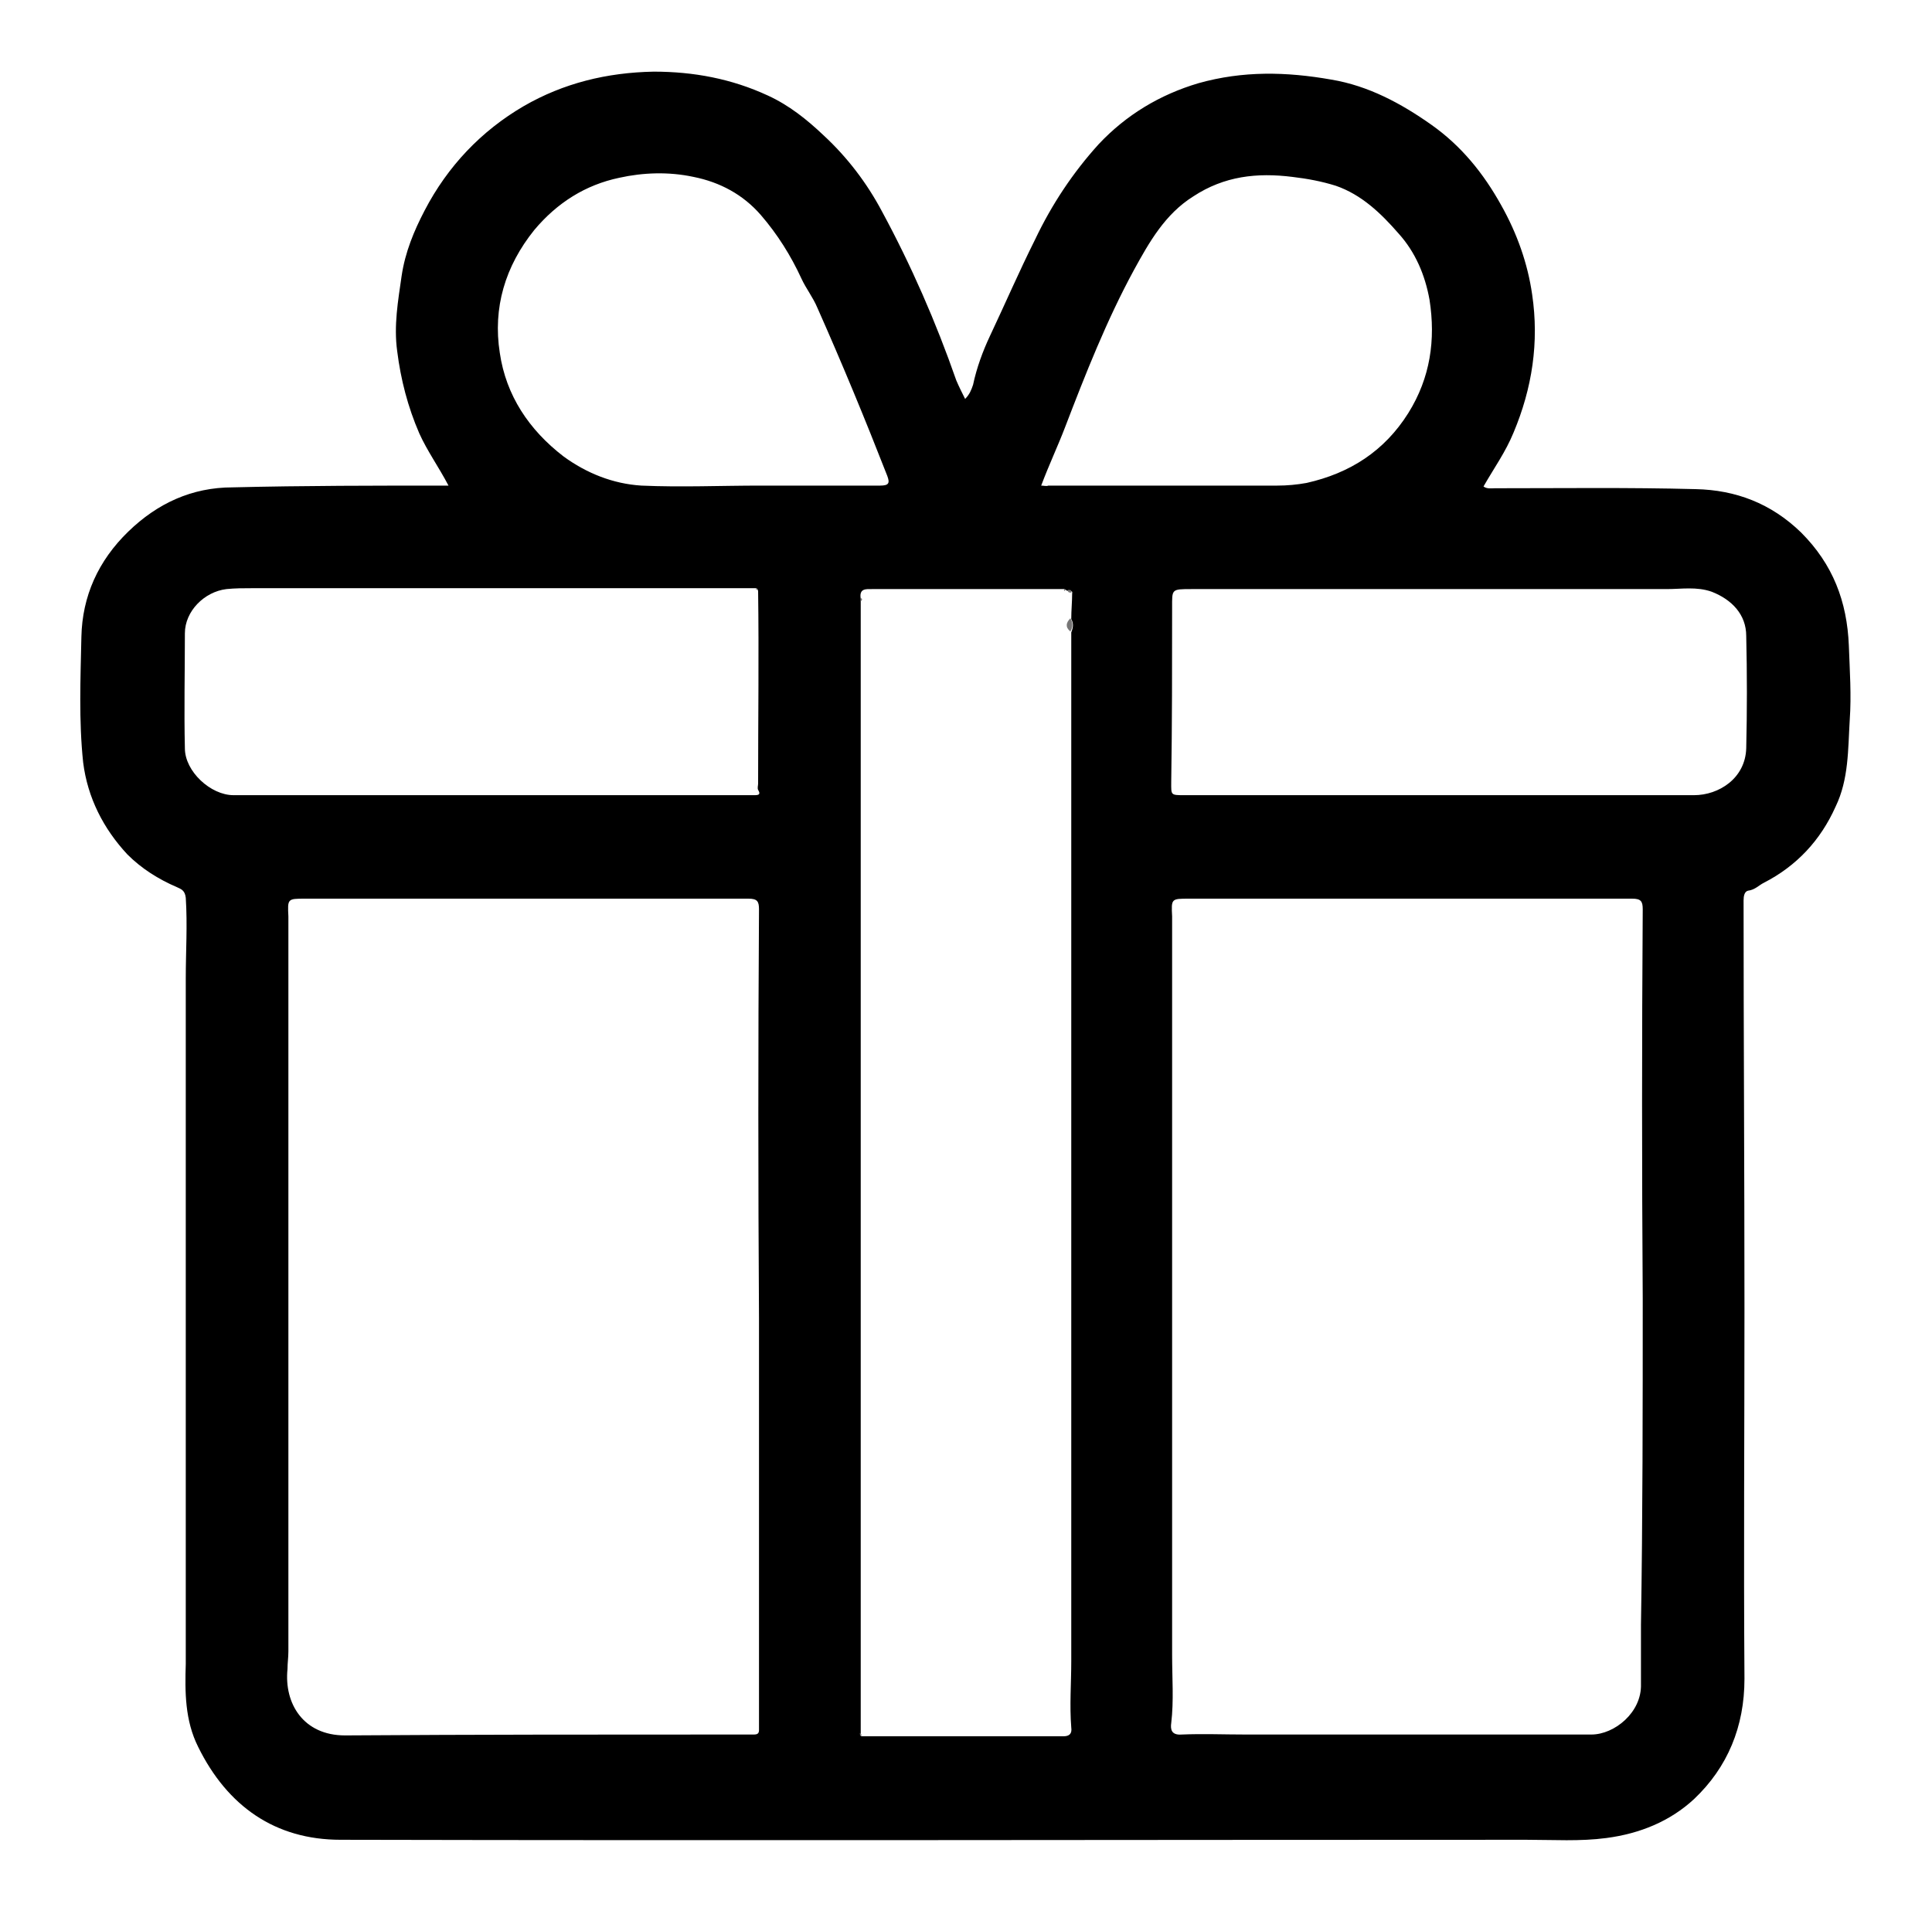 <svg xml:space="preserve" viewBox="0 0 218.4 216.4" height="216.4px" width="218.4px" y="0px" x="0px" xmlns:xlink="http://www.w3.org/1999/xlink" xmlns="http://www.w3.org/2000/svg" id="Livello_1" baseProfile="basic" version="1.1">
<g>
	<path d="M50.7,54.9c-1.1-2.1-2.4-3.9-3.3-5.9c-1.3-3-2.1-6.1-2.5-9.3c-0.4-2.9,0.1-5.7,0.5-8.5c0.4-2.7,1.4-5.1,2.6-7.4
		c2.6-5,6.4-9,11.2-11.8c4.5-2.6,9.4-3.8,14.7-3.9c4.5,0,8.8,0.8,12.9,2.7c2.4,1.1,4.4,2.7,6.3,4.5c2.7,2.5,4.9,5.4,6.6,8.6
		c3.3,6.1,6.1,12.5,8.4,19.1c0.3,0.7,0.6,1.3,1,2.1c0.5-0.5,0.7-1,0.9-1.6c0.4-1.9,1.1-3.8,1.9-5.5c1.7-3.6,3.3-7.3,5.1-10.9
		c1.9-4,4.3-7.6,7.2-10.8c3.1-3.3,6.9-5.6,11.3-6.9c5-1.4,9.9-1.3,15-0.4c4.2,0.7,7.9,2.7,11.3,5.1c3.4,2.4,5.9,5.5,7.9,9.1
		c1.8,3.2,3,6.6,3.5,10.1c0.8,5.4,0,10.6-2.1,15.6c-0.9,2.2-2.2,4-3.4,6.1c0.4,0.3,0.9,0.2,1.3,0.2c7.6,0,15.2-0.1,22.7,0.1
		c4.5,0.1,8.5,1.6,11.9,4.9c3.6,3.6,5.2,7.8,5.4,12.8c0.1,2.8,0.3,5.6,0.1,8.4c-0.2,3.3-0.1,6.7-1.6,9.8c-1.7,3.8-4.4,6.7-8.1,8.6
		c-0.6,0.3-1,0.8-1.8,0.9c-0.4,0.1-0.5,0.6-0.5,1.1c0,15.4,0.1,30.7,0.1,46.1c0,14-0.1,27.9,0,41.9c0,5.4-1.9,10-5.7,13.6
		c-2.7,2.5-6.1,3.9-9.9,4.4c-3,0.4-6,0.2-9.1,0.2c-44.7,0-89.3,0.1-134,0c-7.4,0-12.8-3.8-16.1-10.5c-1.5-3-1.5-6.2-1.4-9.4
		c0-25.8,0-51.7,0-77.5c0-3,0.2-6,0-9.1c-0.1-0.9-0.6-1-1-1.2c-2.1-0.9-4-2.1-5.6-3.7c-2.7-2.9-4.5-6.4-5-10.4
		c-0.5-4.7-0.3-9.5-0.2-14.2c0.1-4.6,1.9-8.6,5.3-11.9c3.3-3.2,7.2-5,11.8-5C34.4,54.9,42.4,54.9,50.7,54.9z M85.4,66.5
		c-0.8,0-1.6,0-2.4,0c-18.2,0-36.3,0-54.5,0c-1,0-1.9,0-2.9,0.1c-2.5,0.3-4.7,2.5-4.7,5c0,4.3-0.1,8.7,0,13c0,2.6,2.9,5.3,5.5,5.3
		c19.5,0,38.9,0,58.4,0c0.2,0,0.3,0,0.5,0c0.5,0,0.7-0.1,0.4-0.6c-0.1-0.2,0-0.5,0-0.7c0-7.3,0.1-14.6,0-21.8
		C85.6,66.5,85.5,66.5,85.4,66.5z M120.3,66.6c-3.4,0-6.7,0-10.1,0c-3.9,0-7.7,0-11.6,0c-0.7,0-1.5-0.1-1.3,1.1c0,0.1,0,0.2,0,0.4
		c0,28.9,0,57.9,0,86.8c0,13.7,0,27.4,0,41.1c-0.1,0.2,0,0.3,0.2,0.3c7.6,0,15.2,0,22.7,0c0.7,0,1-0.3,0.9-1c-0.2-2.5,0-5,0-7.5
		c0-27.1,0-54.2,0-81.3c0-11.7,0-23.3,0-35c0.2-0.5,0.3-1,0-1.5c0-1,0.1-2,0.1-2.9c0.1-0.4-0.3-0.2-0.4-0.3c-0.1,0-0.2,0-0.3-0.1
		L120.3,66.6C120.3,66.6,120.3,66.6,120.3,66.6z M85.8,149C85.7,149,85.7,149,85.8,149c-0.1-15.4-0.1-30.8,0-46.2
		c0-0.9-0.2-1.2-1.2-1.2c-16.7,0-33.4,0-50.1,0c-2,0-2,0-1.9,2c0,0.3,0,0.6,0,0.9c0,27.4,0,54.8,0,82.2c0,0.7-0.1,1.3-0.1,2
		c-0.4,3.9,1.8,7.5,6.5,7.5c14.7-0.1,29.4-0.1,44.1-0.1c0.7,0,1.4,0,2.1,0c0.4,0,0.6-0.1,0.6-0.5c0-0.7,0-1.3,0-2
		C85.8,178.7,85.8,163.9,85.8,149z M185.7,146.8C185.7,146.8,185.7,146.8,185.7,146.8c-0.1-14.7-0.1-29.3,0-44
		c0-0.9-0.2-1.2-1.2-1.2c-16.7,0-33.4,0-50.1,0c-2,0-2,0-1.9,2c0,0.3,0,0.6,0,0.9c0,27.5,0,55.1,0,82.6c0,2.6,0.2,5.2-0.1,7.7
		c-0.1,0.7,0,1.4,1.2,1.3c2.4-0.1,4.8,0,7.2,0c13,0,26.1,0,39.1,0c2.6,0,5.7-2.5,5.6-5.7c0-2.2,0-4.5,0-6.7
		C185.7,171.4,185.7,159.1,185.7,146.8z M162.5,89.9c9.7,0,19.3,0,29,0c2.8,0,5.8-1.9,5.9-5.3c0.1-4.2,0.1-8.5,0-12.7
		c0-2.4-1.6-4.1-3.9-5c-1.7-0.6-3.4-0.3-5.1-0.3c-17.9,0-35.8,0-53.7,0c-2.3,0-2.2,0-2.2,2.1c0,6.6,0,13.2-0.1,19.7
		c0,1.5-0.1,1.5,1.5,1.5C143.6,89.9,153,89.9,162.5,89.9z M117.7,54.9c0.3,0,0.6,0.1,0.8,0c8.6,0,17.2,0,25.9,0
		c1.1,0,2.2-0.1,3.3-0.3c4.9-1.1,8.8-3.6,11.5-7.9c2.5-4,3.1-8.3,2.4-12.8c-0.5-2.8-1.6-5.4-3.5-7.5c-2-2.3-4.2-4.4-7.1-5.4
		c-1.6-0.5-3.2-0.8-4.9-1c-4-0.5-7.7-0.1-11.2,2.2c-3.2,2-5,5.2-6.7,8.3c-3.1,5.7-5.5,11.8-7.8,17.8
		C119.6,50.4,118.6,52.5,117.7,54.9z M86,54.9C86,54.9,86,54.9,86,54.9c4.5,0,9,0,13.5,0c1,0,1.1-0.3,0.8-1.1
		c-2.5-6.4-5.1-12.7-7.9-19c-0.5-1.2-1.3-2.2-1.8-3.3c-1.2-2.6-2.7-5-4.6-7.2c-2-2.3-4.6-3.7-7.6-4.3c-2.8-0.6-5.7-0.5-8.4,0.1
		c-3.8,0.8-7,2.8-9.6,5.9c-3.3,4.1-4.7,8.8-3.9,13.9c0.7,4.8,3.3,8.7,7.2,11.7c2.6,1.9,5.6,3.1,8.8,3.3C77,55.1,81.5,54.9,86,54.9z"></path>
	<path d="M121,71.4c-0.6-0.5-0.5-1,0-1.5C121.3,70.4,121.3,70.9,121,71.4z" fill="#777676"></path>
	<path d="M121.1,67c-0.2,0-0.4,0-0.4-0.3C120.8,66.7,121.2,66.6,121.1,67z" fill="#777676"></path>
	<path d="M85.7,66.7c-0.1,0-0.2-0.1-0.3-0.1C85.5,66.5,85.6,66.5,85.7,66.7z" fill="#777676"></path>
	<path d="M120.4,66.6c0,0.1,0,0.2,0,0.2c-0.2,0-0.1-0.1-0.1-0.2C120.3,66.6,120.3,66.6,120.4,66.6L120.4,66.6z" fill="#777676"></path>
	<path d="M97.3,67.6c0.2,0.1,0.2,0.2,0,0.4C97.3,67.8,97.3,67.7,97.3,67.6z" fill="#777676"></path>
	<path d="M97.2,195.9c0.1,0.1,0.2,0.2,0.2,0.3C97.2,196.2,97.2,196.1,97.2,195.9z" fill="#777676"></path>
</g>
</svg>
